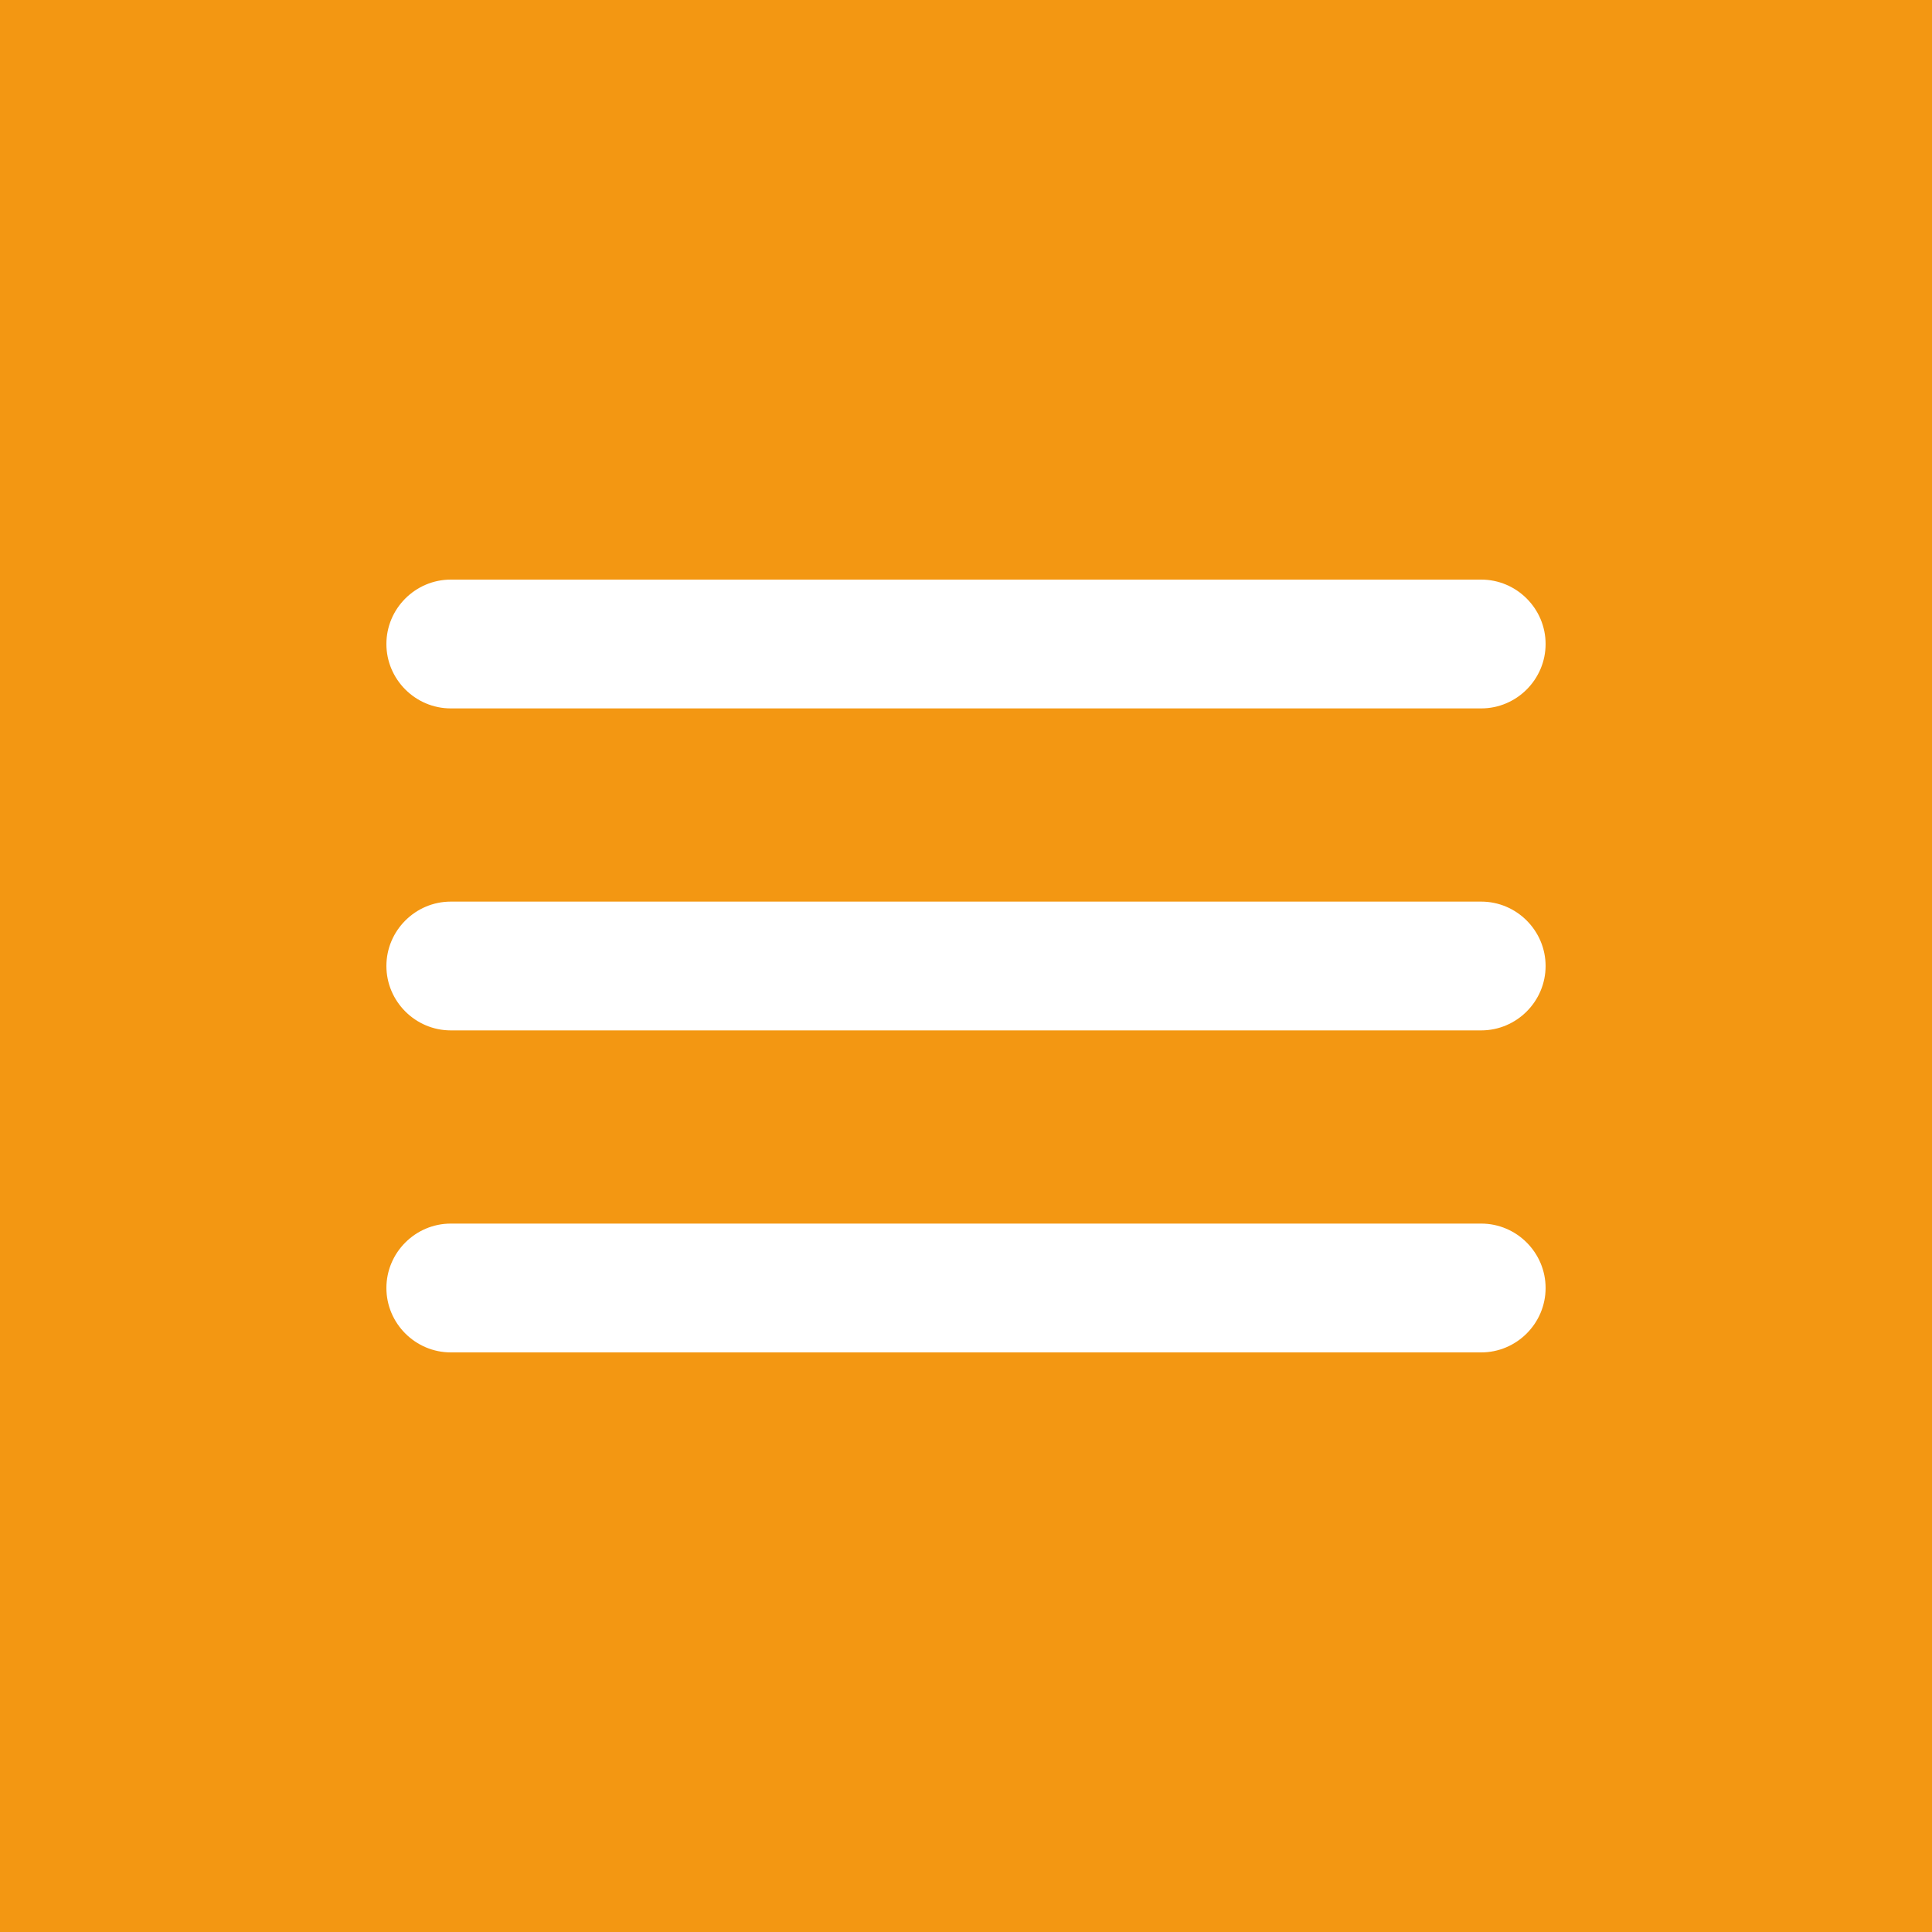 <?xml version="1.0" encoding="UTF-8"?> <svg xmlns="http://www.w3.org/2000/svg" width="100" height="100" viewBox="0 0 100 100" fill="none"><rect width="100" height="100" fill="#F39712"></rect><path d="M23.333 70H76.667C78.5 70 80 68.5 80 66.667C80 64.833 78.5 63.333 76.667 63.333H23.333C21.5 63.333 20 64.833 20 66.667C20 68.5 21.5 70 23.333 70ZM23.333 53.333H76.667C78.5 53.333 80 51.833 80 50C80 48.167 78.5 46.667 76.667 46.667H23.333C21.5 46.667 20 48.167 20 50C20 51.833 21.5 53.333 23.333 53.333ZM20 33.333C20 35.167 21.5 36.667 23.333 36.667H76.667C78.5 36.667 80 35.167 80 33.333C80 31.5 78.5 30 76.667 30H23.333C21.5 30 20 31.5 20 33.333Z" fill="white"></path></svg> 